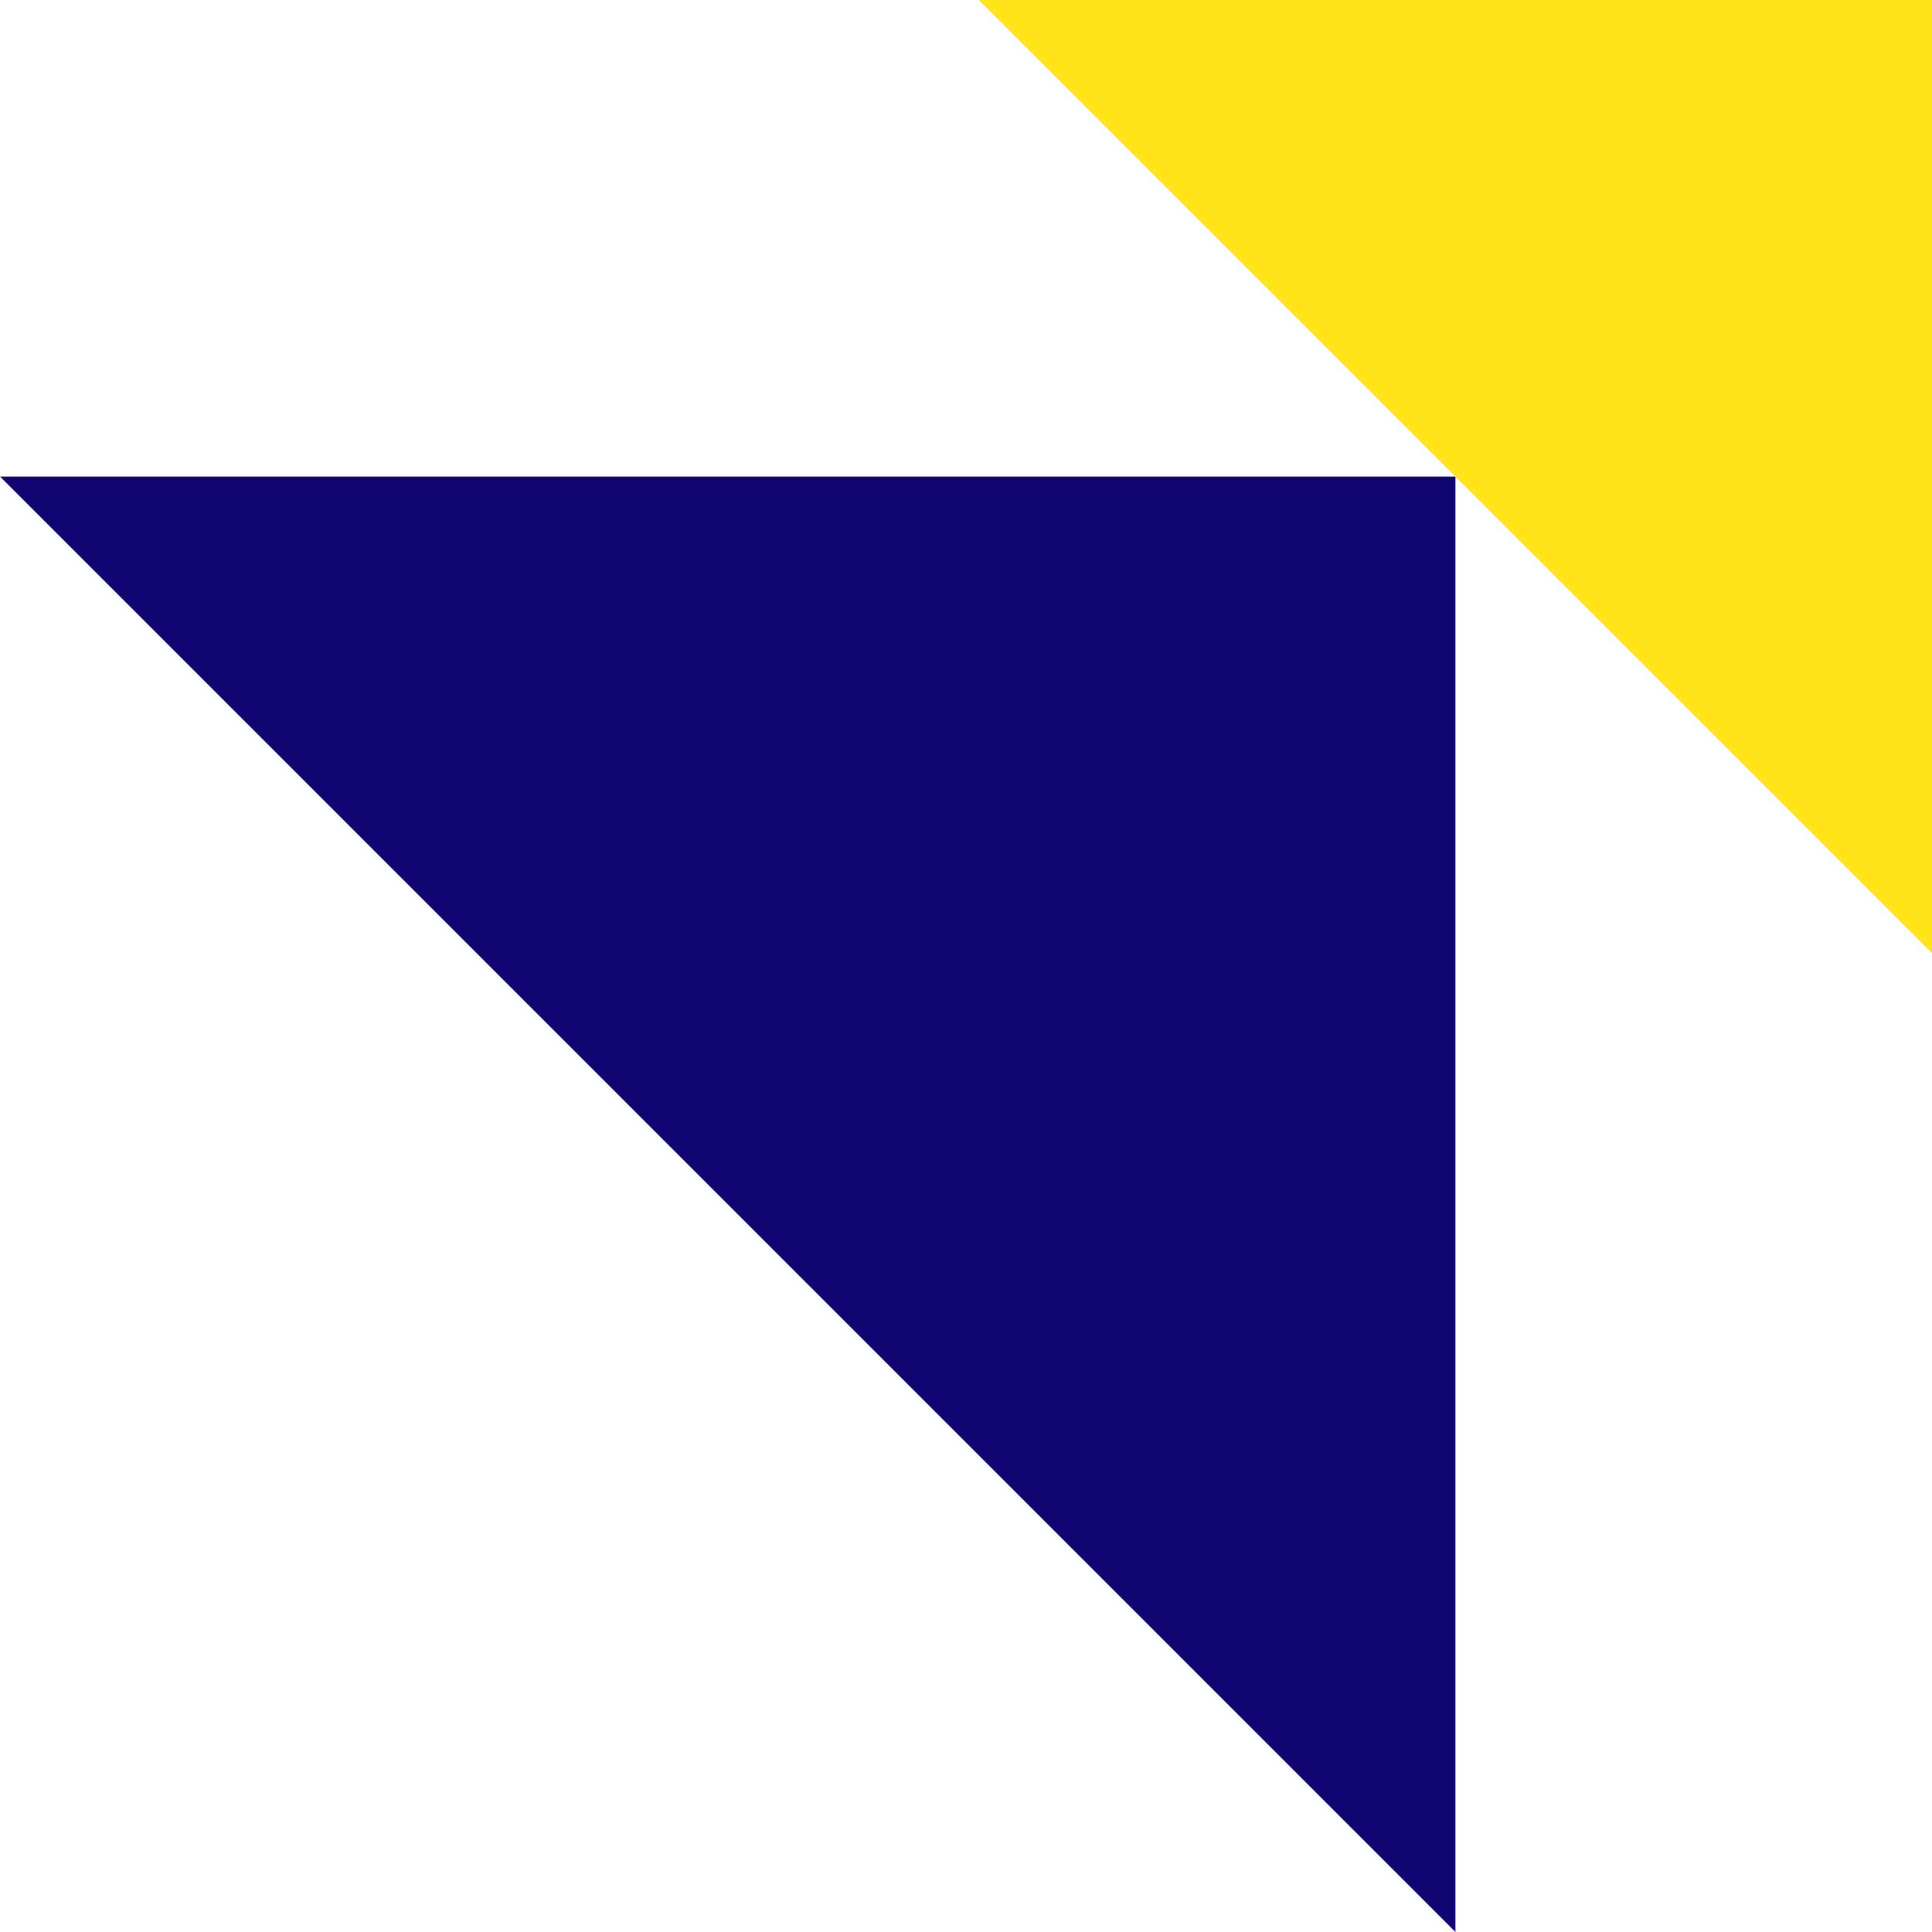 <svg id="Layer_1" data-name="Layer 1" xmlns="http://www.w3.org/2000/svg" viewBox="0 0 150 150"><path d="M150,74,76,0h74Z" style="fill:#ffe41a"/><path d="M113,150,0,37H113Z" style="fill:#100571"/></svg>